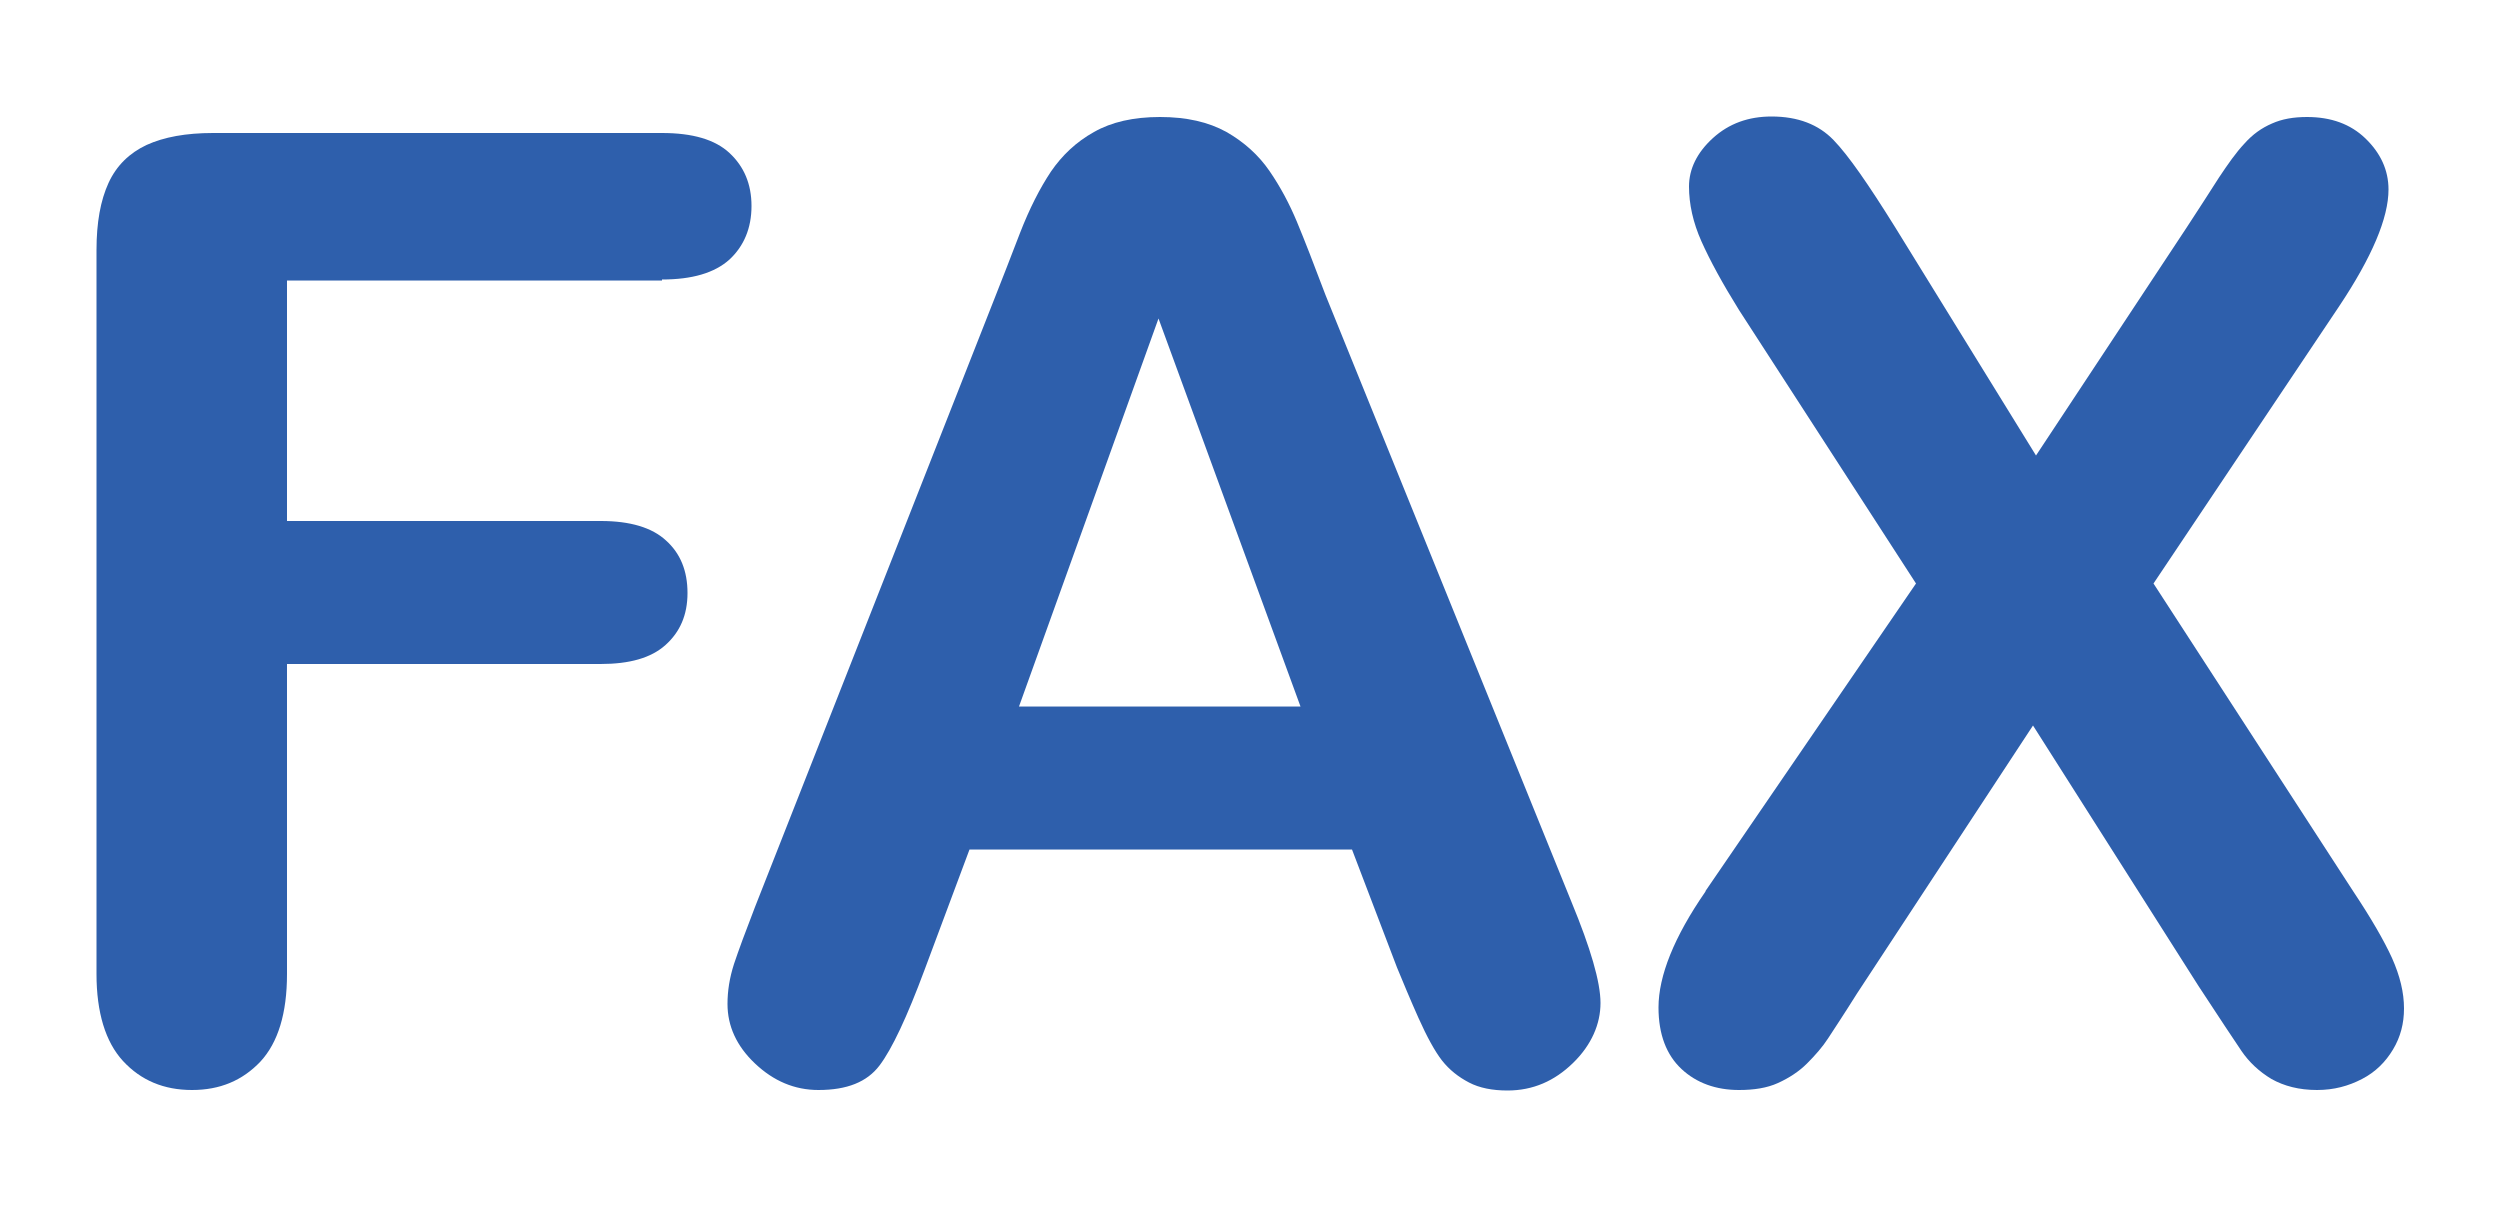 <svg xmlns="http://www.w3.org/2000/svg" id="Layer_1" data-name="Layer 1" viewBox="0 0 50 24.15"><defs><style>      .cls-1 {        fill: #2e5fac;      }    </style></defs><path class="cls-1" d="M13.24,5.61H5.74v4.81h6.28c.58,0,1.02,.13,1.3,.39,.29,.26,.43,.61,.43,1.05s-.15,.78-.44,1.04-.72,.38-1.3,.38H5.74v6.2c0,.79-.18,1.37-.53,1.75-.36,.38-.81,.57-1.37,.57s-1.02-.19-1.38-.58c-.35-.38-.53-.97-.53-1.74V5c0-.55,.08-.99,.24-1.34s.42-.6,.76-.76c.35-.16,.79-.24,1.33-.24H13.24c.61,0,1.06,.13,1.35,.4,.29,.27,.44,.62,.44,1.06s-.15,.8-.44,1.07c-.3,.27-.75,.4-1.35,.4Z"></path><path class="cls-1" d="M27.94,19.35l-.9-2.36h-7.65l-.9,2.41c-.35,.94-.65,1.58-.9,1.91-.25,.33-.65,.49-1.22,.49-.48,0-.9-.18-1.27-.53s-.55-.75-.55-1.19c0-.26,.04-.52,.13-.8,.09-.27,.23-.65,.42-1.14l4.81-12.22c.14-.35,.3-.77,.49-1.26,.19-.49,.4-.9,.62-1.23,.22-.32,.5-.59,.86-.79,.35-.2,.79-.3,1.32-.3s.97,.1,1.33,.3c.35,.2,.64,.46,.86,.78,.22,.32,.4,.66,.55,1.02,.15,.36,.34,.85,.57,1.46l4.92,12.14c.38,.92,.58,1.6,.58,2.02s-.18,.84-.55,1.2-.8,.55-1.31,.55c-.3,0-.56-.05-.77-.16s-.39-.25-.54-.44c-.14-.18-.3-.47-.47-.85-.17-.38-.31-.72-.43-1.01Zm-7.55-5.22h5.62l-2.84-7.76-2.79,7.76Z"></path><path class="cls-1" d="M34.11,17.82l4.21-6.15-3.54-5.47c-.33-.53-.58-.99-.75-1.37-.17-.38-.25-.75-.25-1.1s.16-.68,.48-.97c.32-.29,.71-.43,1.17-.43,.53,0,.94,.16,1.24,.47s.7,.89,1.23,1.74l2.82,4.57,3.02-4.57c.25-.38,.46-.71,.64-.99,.18-.27,.34-.5,.51-.68,.16-.18,.34-.31,.55-.4,.2-.09,.43-.13,.7-.13,.48,0,.87,.14,1.17,.43s.46,.63,.46,1.02c0,.57-.33,1.35-.99,2.34l-3.71,5.54,3.99,6.15c.36,.54,.62,.99,.78,1.34,.16,.36,.24,.69,.24,1.01,0,.3-.07,.57-.22,.82-.15,.25-.35,.45-.62,.59-.27,.14-.56,.22-.9,.22-.36,0-.66-.08-.91-.22-.25-.15-.45-.34-.6-.56-.15-.22-.44-.66-.86-1.3l-3.31-5.21-3.52,5.36c-.27,.43-.47,.73-.58,.9s-.26,.34-.42,.5-.36,.29-.58,.39-.48,.14-.78,.14c-.46,0-.85-.14-1.15-.42-.3-.28-.46-.69-.46-1.23,0-.63,.31-1.41,.94-2.32Z"></path></svg>
